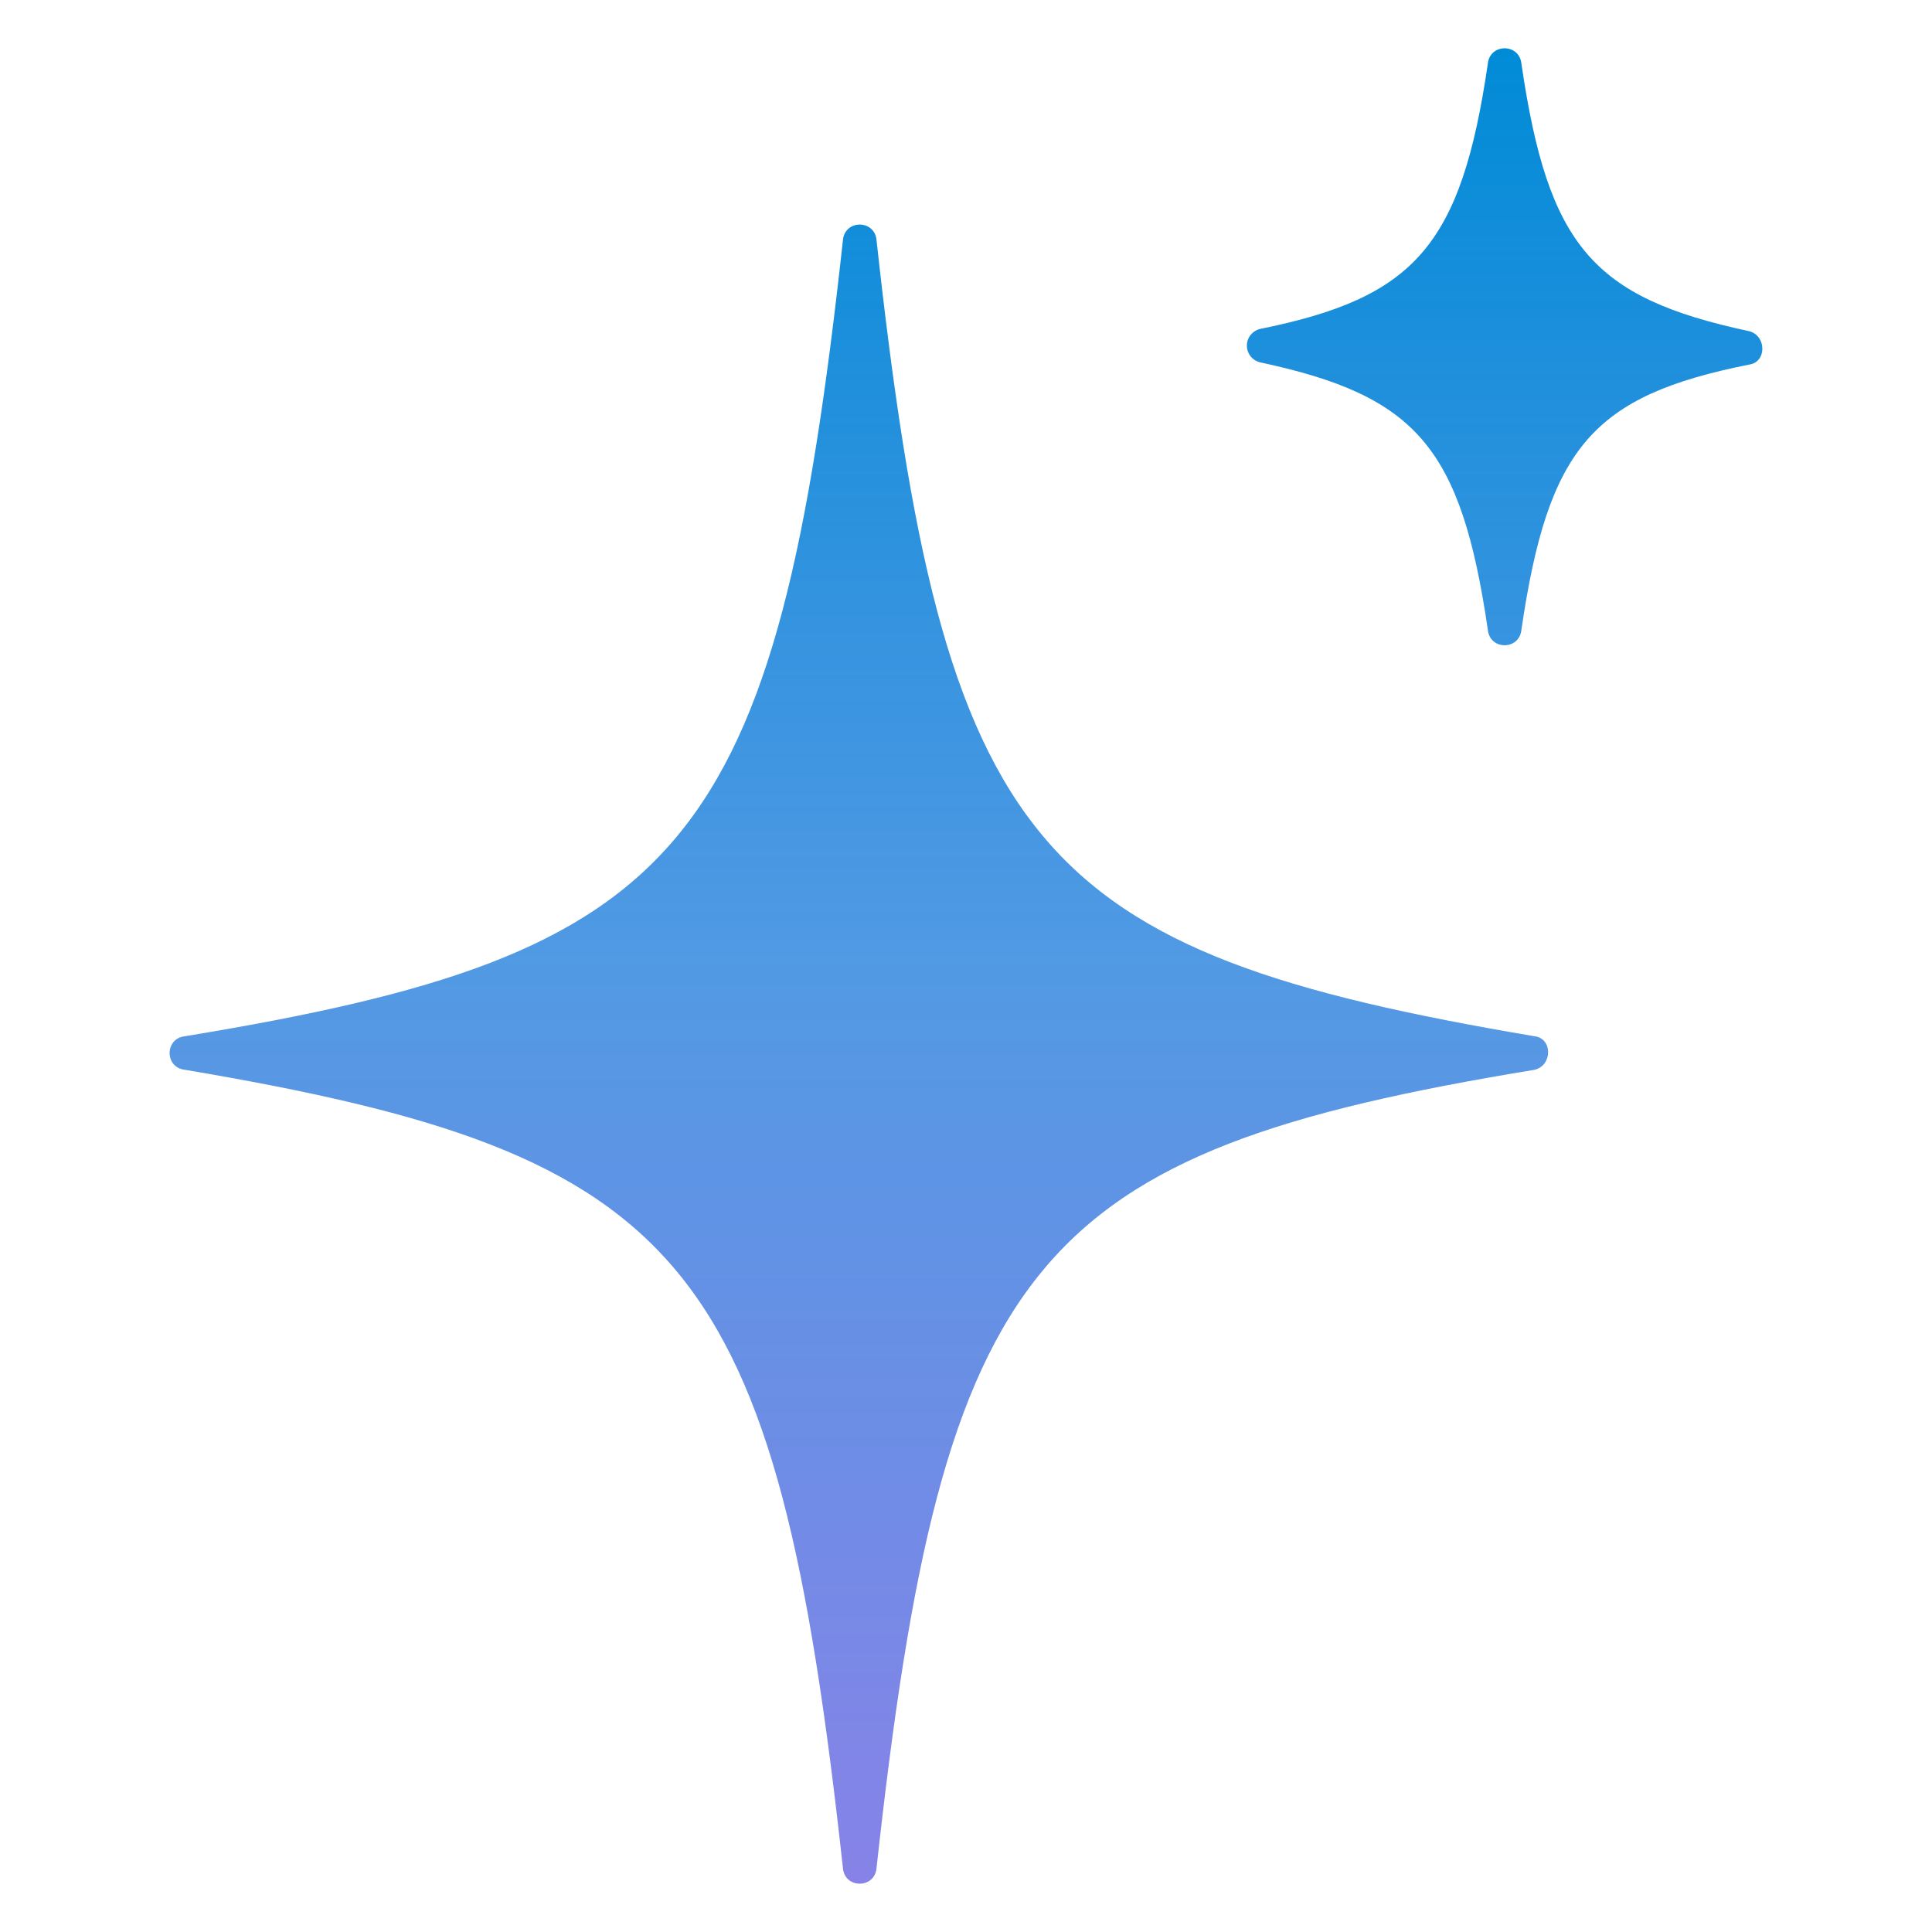 <svg xmlns="http://www.w3.org/2000/svg" width="79" height="79" viewBox="0 0 79 79" fill="none"><path d="M62.756 43.742C42.226 47.119 38.577 51.408 35.839 76.409C35.748 77.23 34.561 77.23 34.47 76.409C31.733 51.408 28.083 47.21 7.552 43.742C6.731 43.651 6.731 42.466 7.552 42.374C28.083 38.998 31.733 34.801 34.47 9.799C34.561 8.978 35.748 8.978 35.839 9.799C38.576 34.801 42.226 38.907 62.756 42.374C63.486 42.466 63.486 43.56 62.756 43.742ZM71.516 14.909C65.128 16.187 63.303 18.285 62.209 25.767C62.118 26.589 60.931 26.589 60.84 25.767C59.745 18.285 57.92 16.186 51.533 14.818C51.378 14.783 51.239 14.696 51.139 14.572C51.04 14.447 50.985 14.293 50.985 14.133C50.985 13.974 51.04 13.819 51.139 13.695C51.239 13.571 51.378 13.484 51.533 13.449C57.83 12.171 59.745 10.073 60.84 2.591C60.931 1.77 62.118 1.77 62.209 2.591C63.304 10.072 65.129 12.171 71.516 13.541C72.246 13.722 72.246 14.818 71.516 14.909Z" fill="url(#paint0_linear_1_321)"></path><defs><linearGradient id="paint0_linear_1_321" x1="39.5" y1="1.975" x2="39.5" y2="77.025" gradientUnits="userSpaceOnUse"><stop stop-color="#008BD7"></stop><stop offset="0.5" stop-color="#2680DD" stop-opacity="0.8"></stop><stop offset="1" stop-color="#6963E1" stop-opacity="0.8"></stop></linearGradient></defs></svg>
